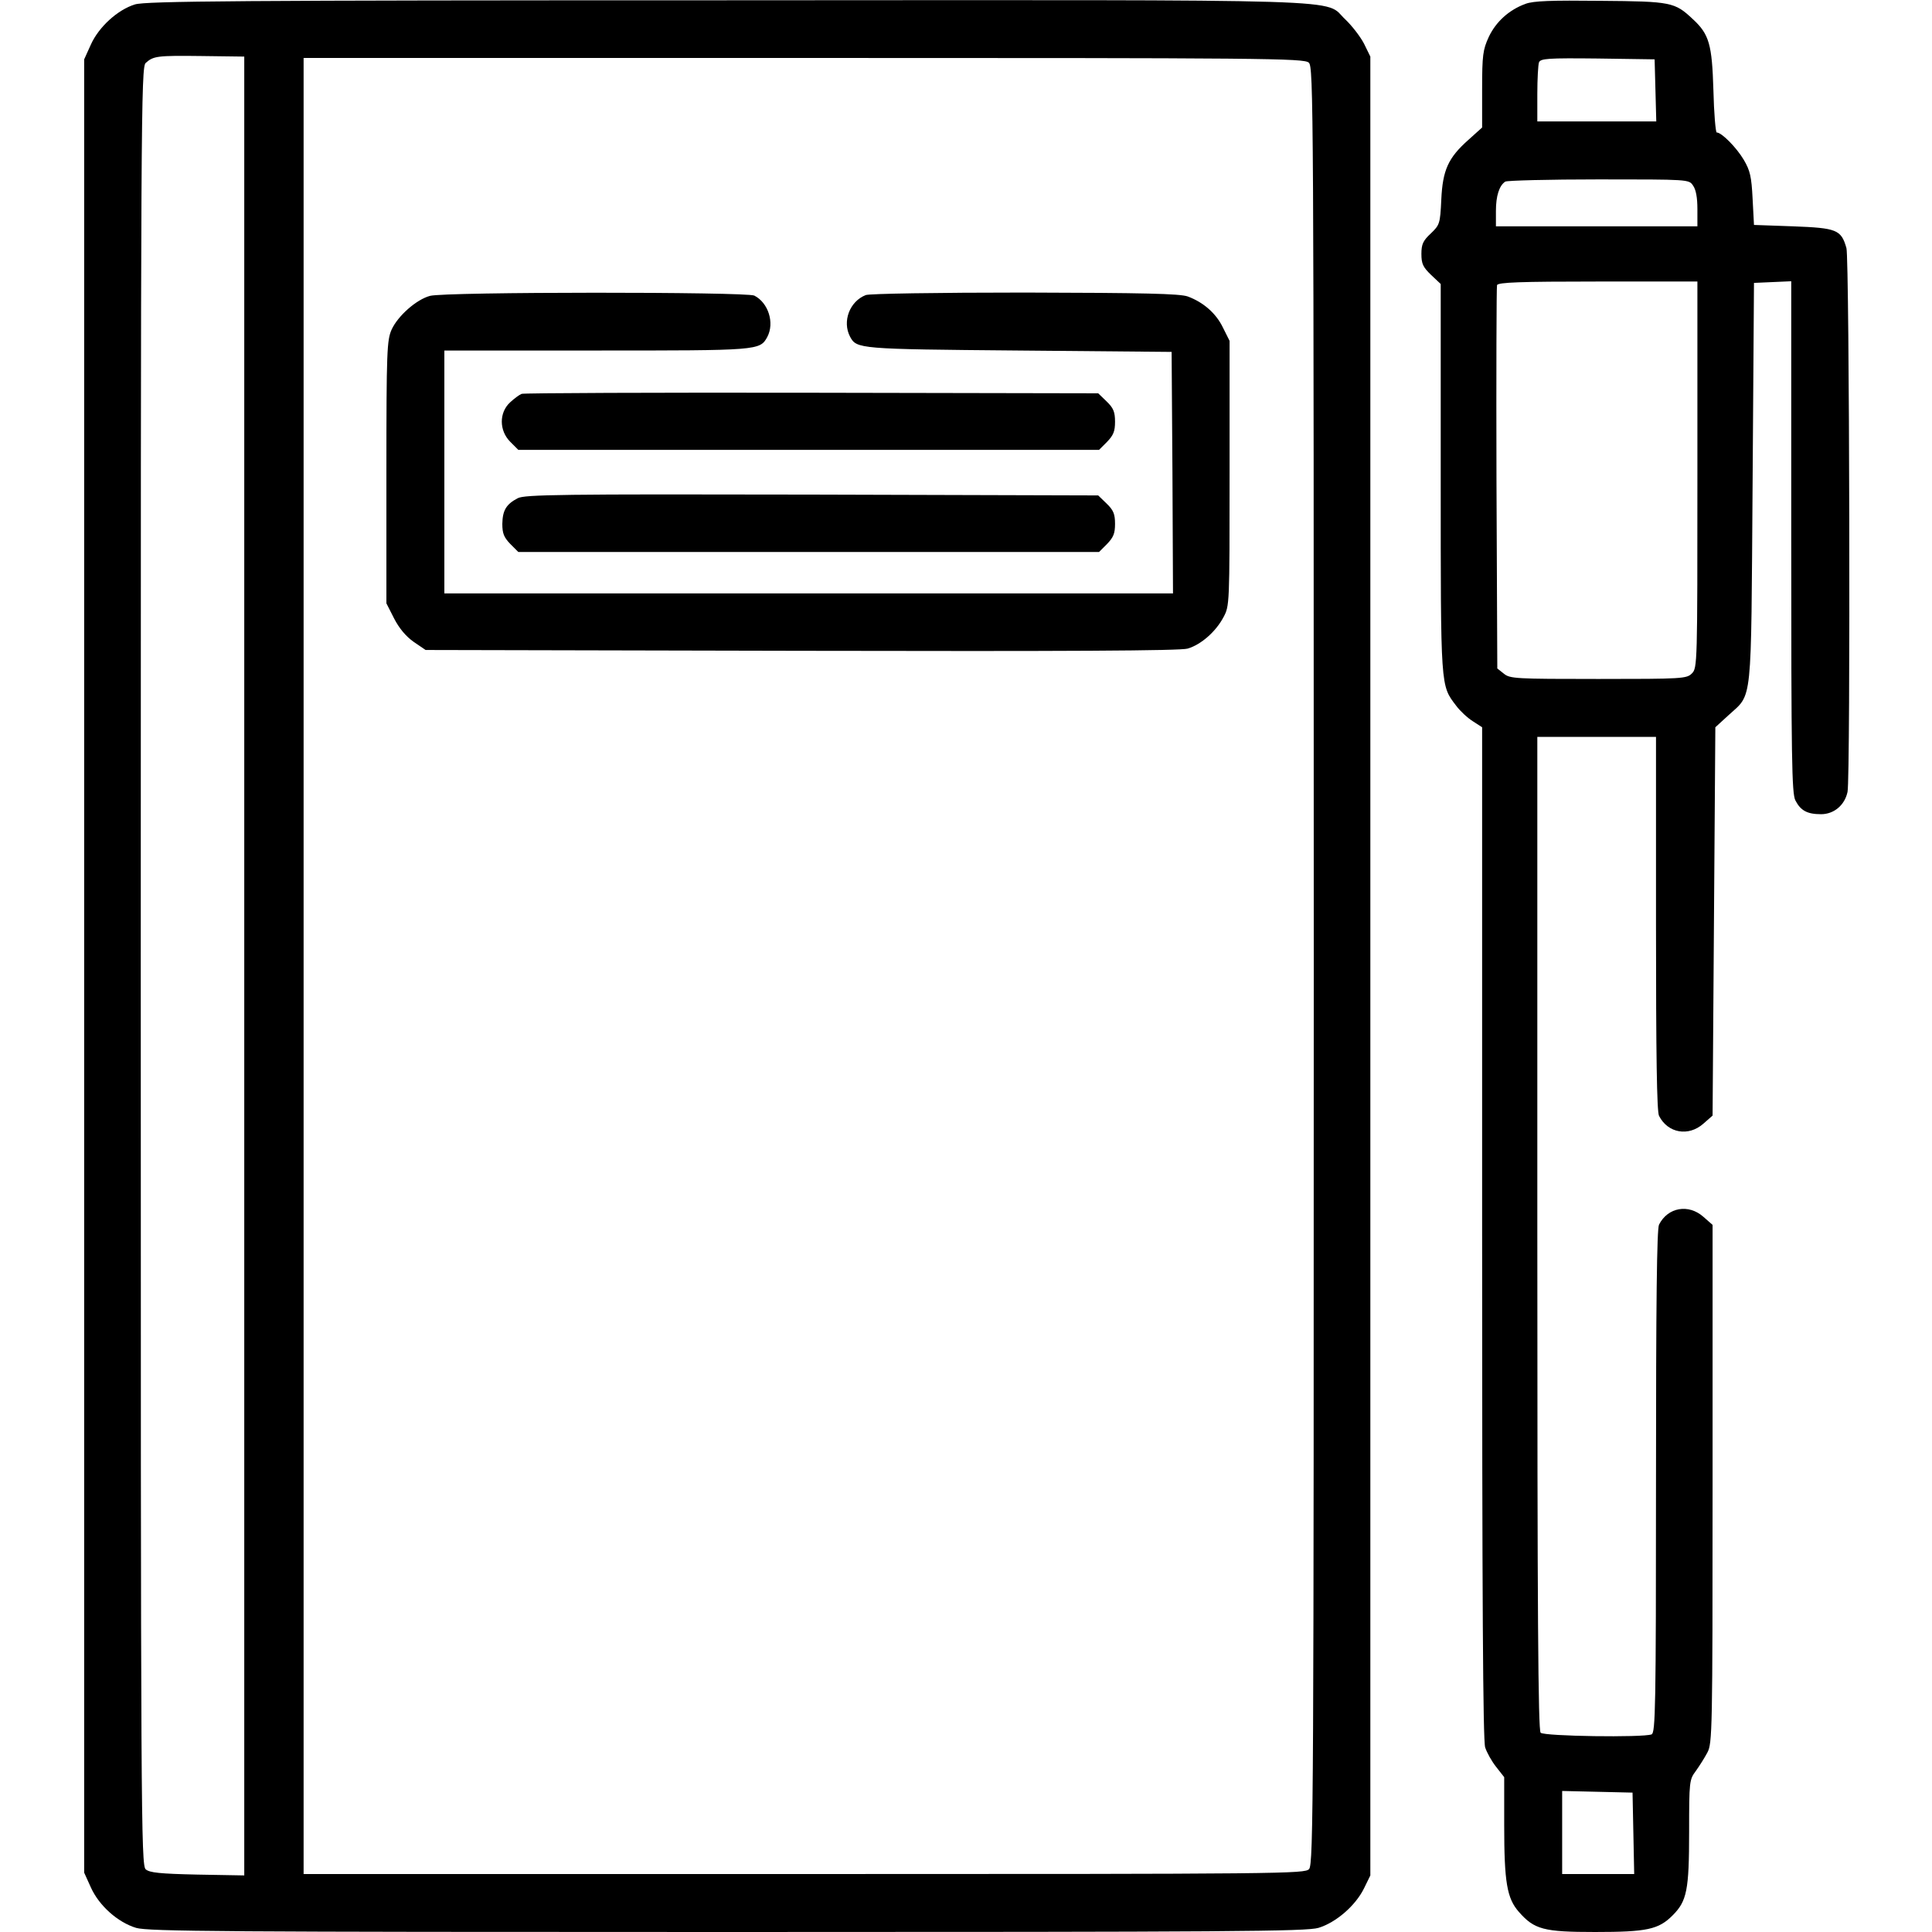 <?xml version="1.0" standalone="no"?>
<!DOCTYPE svg PUBLIC "-//W3C//DTD SVG 20010904//EN"
 "http://www.w3.org/TR/2001/REC-SVG-20010904/DTD/svg10.dtd">
<svg version="1.0" xmlns="http://www.w3.org/2000/svg"
 width="700pt" height="700pt" viewBox="0 0 700 700"
 preserveAspectRatio="xMidYMid meet">
<g transform="translate(0,700) scale(0.1,-0.1)"
fill="#000000" stroke="none">
<path d="M489 6984 c-62 -19 -131 -81 -160 -146 l-24 -53 0 -3285 0 -3285 24
-53 c30 -67 98 -127 164 -147 44 -13 315 -15 2142 -15 1827 0 2098 2 2142 15
63 19 134 80 165 143 l23 47 0 3295 0 3295 -23 47 c-13 25 -43 64 -67 87 -83
77 99 71 -2244 70 -1777 0 -2103 -3 -2142 -15z m396 -3484 l0 -3295 -170 3
c-137 3 -173 7 -187 19 -17 15 -18 184 -18 3273 0 3089 1 3258 18 3272 28 25
41 27 202 25 l155 -2 0 -3295z m3857 3273 c17 -16 18 -130 18 -3271 0 -3015
-1 -3257 -17 -3274 -15 -17 -85 -18 -1830 -18 l-1813 0 0 3290 0 3290 1812 0
c1671 0 1813 -1 1830 -17z"/>
<path d="M1558 5928 c-49 -13 -116 -72 -139 -122 -17 -38 -19 -76 -19 -517 l0
-475 28 -55 c18 -35 42 -64 70 -84 l44 -30 1361 -3 c962 -2 1373 0 1400 8 48
14 102 61 130 114 22 41 22 46 22 521 l0 480 -24 48 c-25 52 -71 92 -128 113
-30 10 -155 13 -590 14 -321 0 -562 -4 -576 -9 -59 -23 -86 -96 -57 -151 24
-44 29 -45 610 -50 l555 -5 3 -437 2 -438 -1320 0 -1320 0 0 440 0 440 550 0
c589 0 593 0 620 49 27 51 4 124 -47 150 -28 14 -1121 14 -1175 -1z"/>
<path d="M1890 5573 c-8 -3 -27 -17 -42 -31 -40 -37 -40 -102 1 -143 l29 -29
1052 0 1052 0 29 29 c23 24 29 38 29 73 0 36 -6 50 -31 74 l-30 29 -1037 2
c-570 1 -1044 -1 -1052 -4z"/>
<path d="M1876 5195 c-42 -22 -55 -44 -56 -93 0 -35 6 -49 29 -73 l29 -29
1052 0 1052 0 29 29 c23 24 29 38 29 73 0 36 -6 50 -31 74 l-30 29 -1037 3
c-913 2 -1040 0 -1066 -13z"/>
<path d="M5527 6986 c-60 -22 -107 -65 -133 -120 -21 -46 -24 -65 -24 -189 l0
-139 -50 -45 c-73 -65 -93 -109 -98 -217 -4 -87 -6 -91 -38 -122 -28 -26 -34
-39 -34 -74 0 -36 6 -48 35 -76 l35 -33 0 -704 c0 -766 -1 -749 56 -824 14
-19 41 -44 60 -56 l34 -22 0 -1831 c0 -1328 3 -1840 11 -1865 6 -19 24 -51 40
-71 l29 -37 0 -175 c0 -206 10 -264 53 -313 56 -64 90 -73 276 -73 188 0 230
9 281 60 52 52 60 91 60 304 0 182 1 188 24 219 13 18 32 48 42 67 18 33 19
76 19 973 l0 939 -33 29 c-54 48 -129 35 -161 -28 -8 -15 -11 -281 -11 -931 0
-820 -2 -910 -16 -916 -31 -12 -389 -7 -402 6 -9 9 -12 425 -12 1810 l0 1798
215 0 215 0 0 -676 c0 -478 3 -682 11 -697 32 -63 107 -76 161 -28 l33 29 5
704 5 703 47 43 c89 82 82 22 88 842 l5 725 68 3 67 3 0 -926 c0 -806 2 -930
15 -955 19 -37 43 -50 93 -50 47 0 86 33 96 81 11 54 7 1931 -4 1970 -19 67
-35 73 -194 79 l-141 5 -5 95 c-4 80 -9 102 -32 141 -26 44 -80 99 -98 99 -4
0 -10 69 -12 153 -5 166 -15 203 -75 258 -65 61 -77 64 -333 66 -179 2 -244 0
-273 -11z m471 -313 l3 -113 -216 0 -215 0 0 99 c0 55 3 107 6 115 6 14 31 16
213 14 l206 -3 3 -112z m136 -345 c11 -15 16 -45 16 -85 l0 -63 -365 0 -365 0
0 56 c0 54 12 92 34 106 6 4 158 8 338 8 327 0 327 0 342 -22z m16 -1048 c0
-687 0 -700 -20 -720 -19 -19 -33 -20 -339 -20 -299 0 -320 1 -342 19 l-24 19
-3 688 c-1 379 0 694 2 701 4 10 83 13 366 13 l360 0 0 -700z m-232 -4922 l3
-148 -131 0 -130 0 0 150 0 151 128 -3 127 -3 3 -147z"/>
</g>
</svg>
